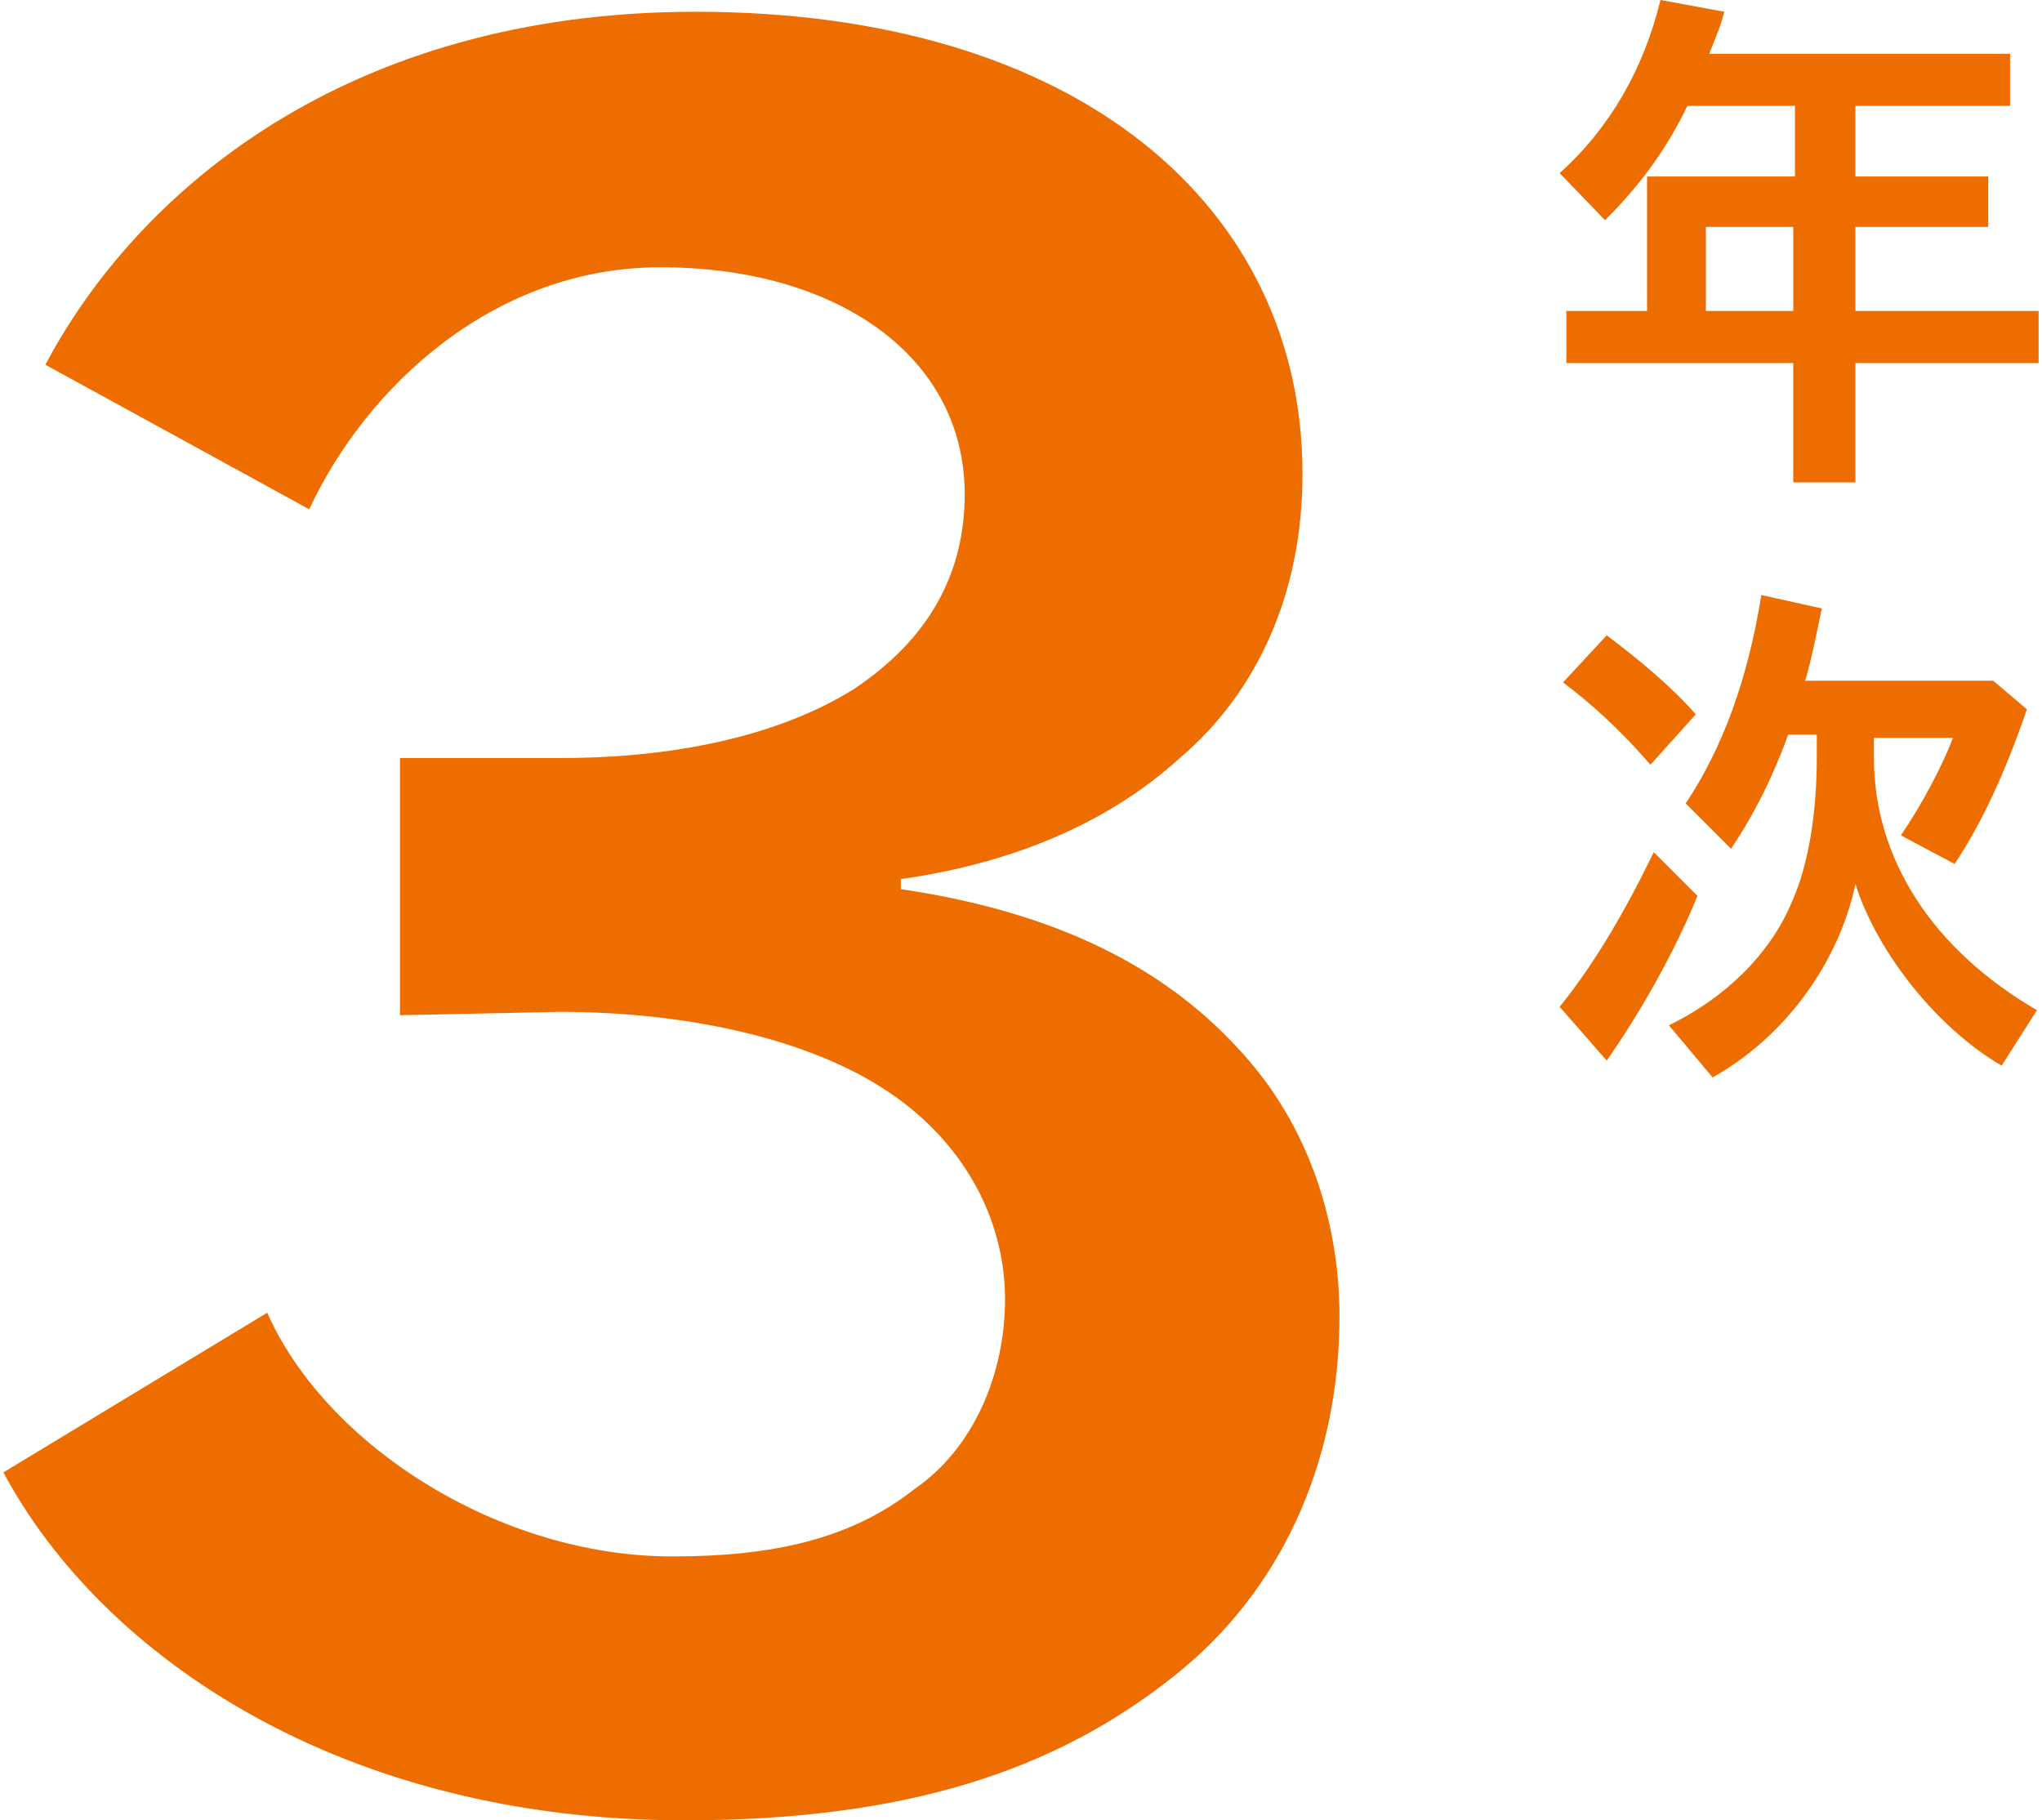 <?xml version="1.0" encoding="utf-8"?>
<!-- Generator: Adobe Illustrator 27.4.0, SVG Export Plug-In . SVG Version: 6.00 Build 0)  -->
<svg version="1.1" id="レイヤー_1" xmlns="http://www.w3.org/2000/svg" xmlns:xlink="http://www.w3.org/1999/xlink" x="0px"
	 y="0px" viewBox="0 0 121.5 108.3" style="enable-background:new 0 0 121.5 108.3;" xml:space="preserve">
<style type="text/css">
	.st0{fill:rgb(237, 109, 0);}
</style>
<g>
	<g>
		<path class="st0" d="M100.4,6.3c-1.3,2.7-2.9,4.8-4.9,6.8l-2.7-2.8c3-2.7,5-6.2,6-10.3l3.8,0.7c-0.3,1.1-0.4,1.2-0.9,2.5h17.9v3.1
			h-9.2v4.2h7.9v3h-7.9v5h10.9v3.1h-10.9v7.1h-3.7v-7.1H93.2v-3.1H98v-8h8.8V6.3L100.4,6.3L100.4,6.3z M106.7,13.5h-5.2v5h5.2
			C106.7,18.5,106.7,13.5,106.7,13.5z"/>
		<path class="st0" d="M92.8,59.9c2.1-2.6,3.9-5.7,5.6-9.2l2.6,2.6c-1.3,3.2-3.3,6.8-5.4,9.8L92.8,59.9L92.8,59.9z M98.2,45.5
			c-1.8-2.1-3.6-3.7-5.2-4.9l2.6-2.8c2,1.5,3.9,3.1,5.3,4.7L98.2,45.5L98.2,45.5z M119.1,63.4c-3.8-2.2-7.4-6.7-8.7-10.8
			c-1,4.7-4.2,9.1-8.5,11.5L99.3,61c3.3-1.6,6-4.2,7.3-7.3c1-2.2,1.5-5.3,1.5-8.6v-1.4h-1.7c-0.9,2.5-2,4.7-3.4,6.8l-2.7-2.7
			c2.2-3.3,3.7-7.4,4.5-12.4l3.6,0.8c-0.4,1.9-0.6,2.9-0.9,4l-0.1,0.3h11.2l2,1.7c-1.3,3.8-2.7,6.8-4.3,9.2l-3.2-1.7
			c1.3-1.9,2.5-4.2,3.1-5.8h-4.7v1.2c0,6,3.5,11.4,9.7,15L119.1,63.4L119.1,63.4z"/>
	</g>
	<path class="st0" d="M23.8,60.4V45.1h9.5c7.6,0,13.5-1.6,17.5-4.1c4.5-3,6.6-6.9,6.6-11.6c0-8.2-7.6-13.5-18.1-13.5
		c-9.9,0-17.5,7.1-20.9,14.4L2.7,21.7c5.4-10.2,17.8-21,38.7-21c22.9,0,36.1,11.7,36.1,27.5c0,7.1-2.7,13-7.3,16.9
		c-4.4,4-10.2,6.3-16.6,7.2v0.6c9.5,1.4,15.7,4.8,19.9,9.3c4.7,4.9,6.2,11.1,6.2,16.1c0,9-3.7,16.5-9.7,21.3
		c-7.2,5.8-16.2,8.7-29.3,8.7c-20.3,0-34.6-9.7-40.5-20.7l15.7-9.5c3.5,7.9,13.8,14.5,24.1,14.5c5.9,0,10.6-1,14.4-4
		c3.5-2.4,5.4-6.8,5.4-11.3c0-4.8-2.5-9.6-7.5-12.7c-4.5-2.8-11.4-4.4-19-4.4L23.8,60.4L23.8,60.4z"/>
</g>
</svg>
